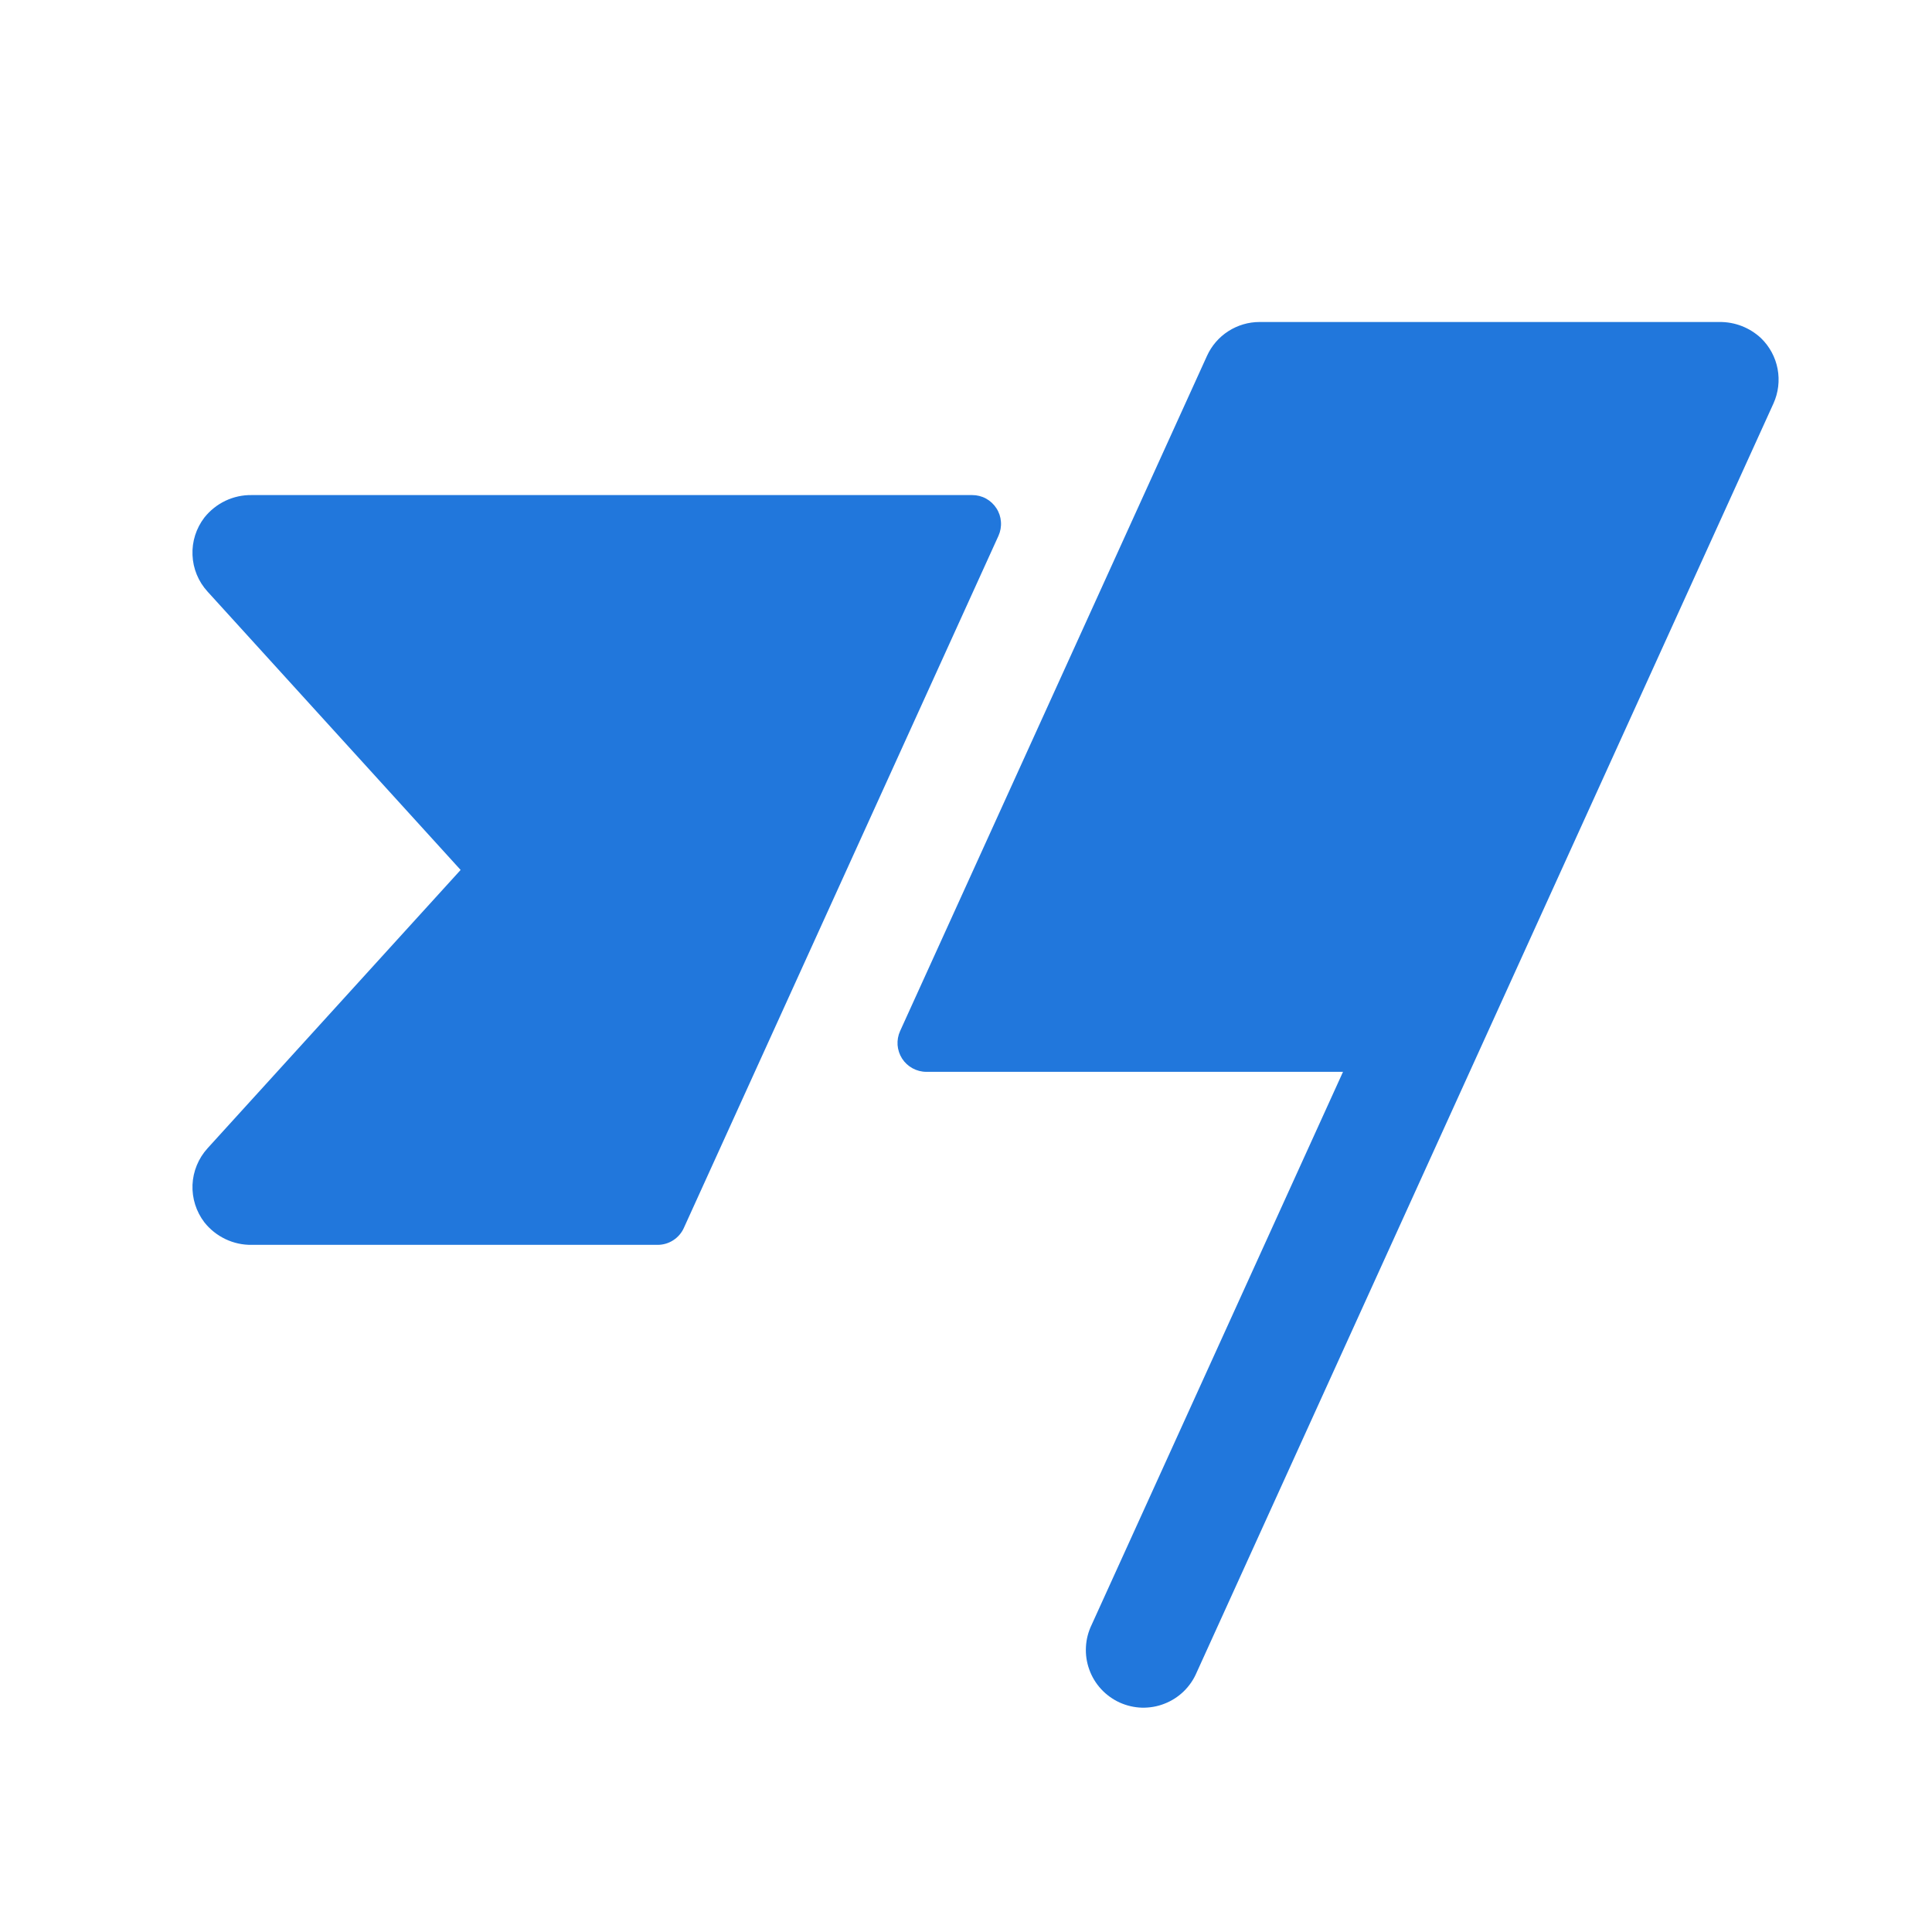 <svg width="36" height="36" viewBox="0 0 36 36" fill="none" xmlns="http://www.w3.org/2000/svg">
<path d="M18.605 9.984L12.743 22.88C12.701 22.974 12.632 23.054 12.545 23.11C12.459 23.166 12.358 23.196 12.254 23.196H4.692C4.523 23.199 4.354 23.162 4.201 23.089C4.048 23.016 3.913 22.909 3.808 22.776C3.655 22.576 3.577 22.328 3.587 22.077C3.598 21.825 3.697 21.585 3.866 21.398L8.583 16.21L3.866 11.022C3.696 10.836 3.597 10.595 3.587 10.343C3.576 10.091 3.655 9.844 3.808 9.644C3.914 9.511 4.048 9.404 4.201 9.331C4.355 9.258 4.523 9.222 4.692 9.225H18.116C18.206 9.225 18.294 9.247 18.373 9.29C18.451 9.333 18.518 9.395 18.567 9.471C18.616 9.546 18.645 9.633 18.651 9.722C18.658 9.812 18.642 9.902 18.605 9.984ZM32.814 6.301C32.603 6.104 32.325 5.996 32.036 6H23.469C23.263 6 23.061 6.06 22.887 6.172C22.714 6.283 22.576 6.443 22.491 6.63L16.772 19.212C16.735 19.293 16.719 19.383 16.725 19.473C16.732 19.563 16.761 19.649 16.809 19.725C16.858 19.801 16.925 19.863 17.004 19.906C17.083 19.949 17.171 19.972 17.261 19.972H25.025L20.342 30.274C20.279 30.404 20.242 30.544 20.235 30.687C20.227 30.831 20.248 30.974 20.297 31.109C20.345 31.244 20.42 31.368 20.518 31.474C20.615 31.579 20.732 31.664 20.863 31.724C20.994 31.783 21.135 31.816 21.278 31.82C21.422 31.823 21.565 31.799 21.698 31.746C21.832 31.694 21.954 31.616 22.057 31.516C22.16 31.416 22.242 31.296 22.298 31.164L33.045 7.52C33.137 7.318 33.164 7.092 33.123 6.874C33.082 6.656 32.974 6.456 32.814 6.301Z" fill="#2177DC"/>
</svg>
